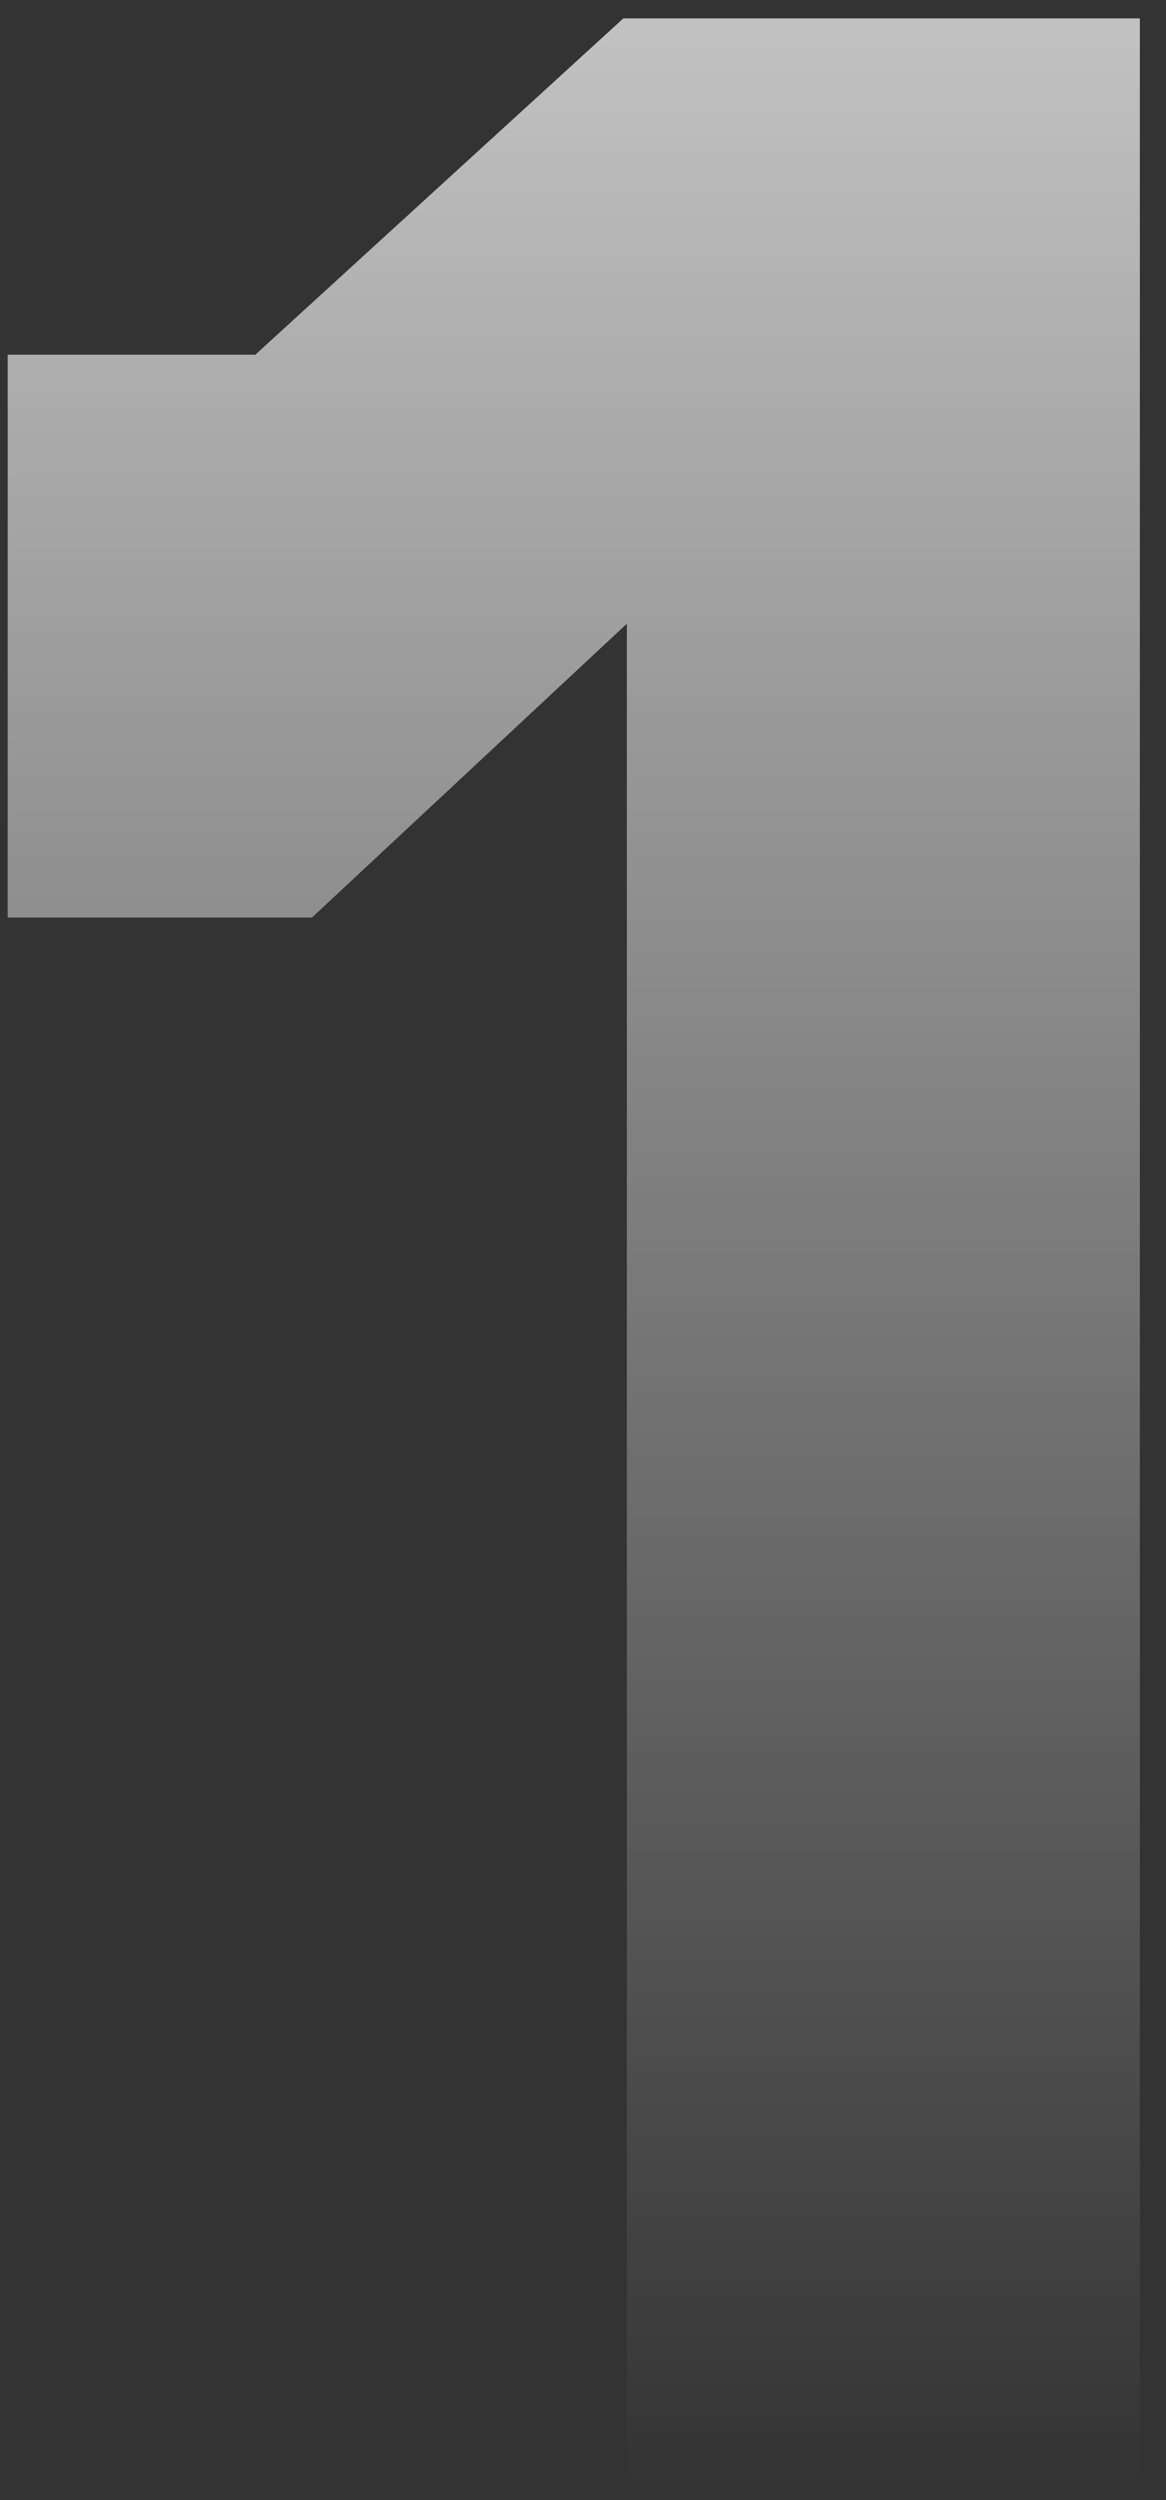 <svg width="35" height="75" viewBox="0 0 35 75" fill="none" xmlns="http://www.w3.org/2000/svg">
<rect x="0" y="0" width="35" height="75" fill="#333333" stroke="none"/>
<path opacity="0.7" d="M18.816 74.89V18.711L9.364 27.526H0.231V10.64H7.665L18.71 0.552H34.215V74.89H18.816Z" fill="url(#paint0_linear_894_14330)"/>
<defs>
<linearGradient id="paint0_linear_894_14330" x1="17.223" y1="0.552" x2="17.223" y2="74.89" gradientUnits="userSpaceOnUse">
<stop stop-color="white"/>
<stop offset="1" stop-color="white" stop-opacity="0"/>
</linearGradient>
</defs>
</svg>
